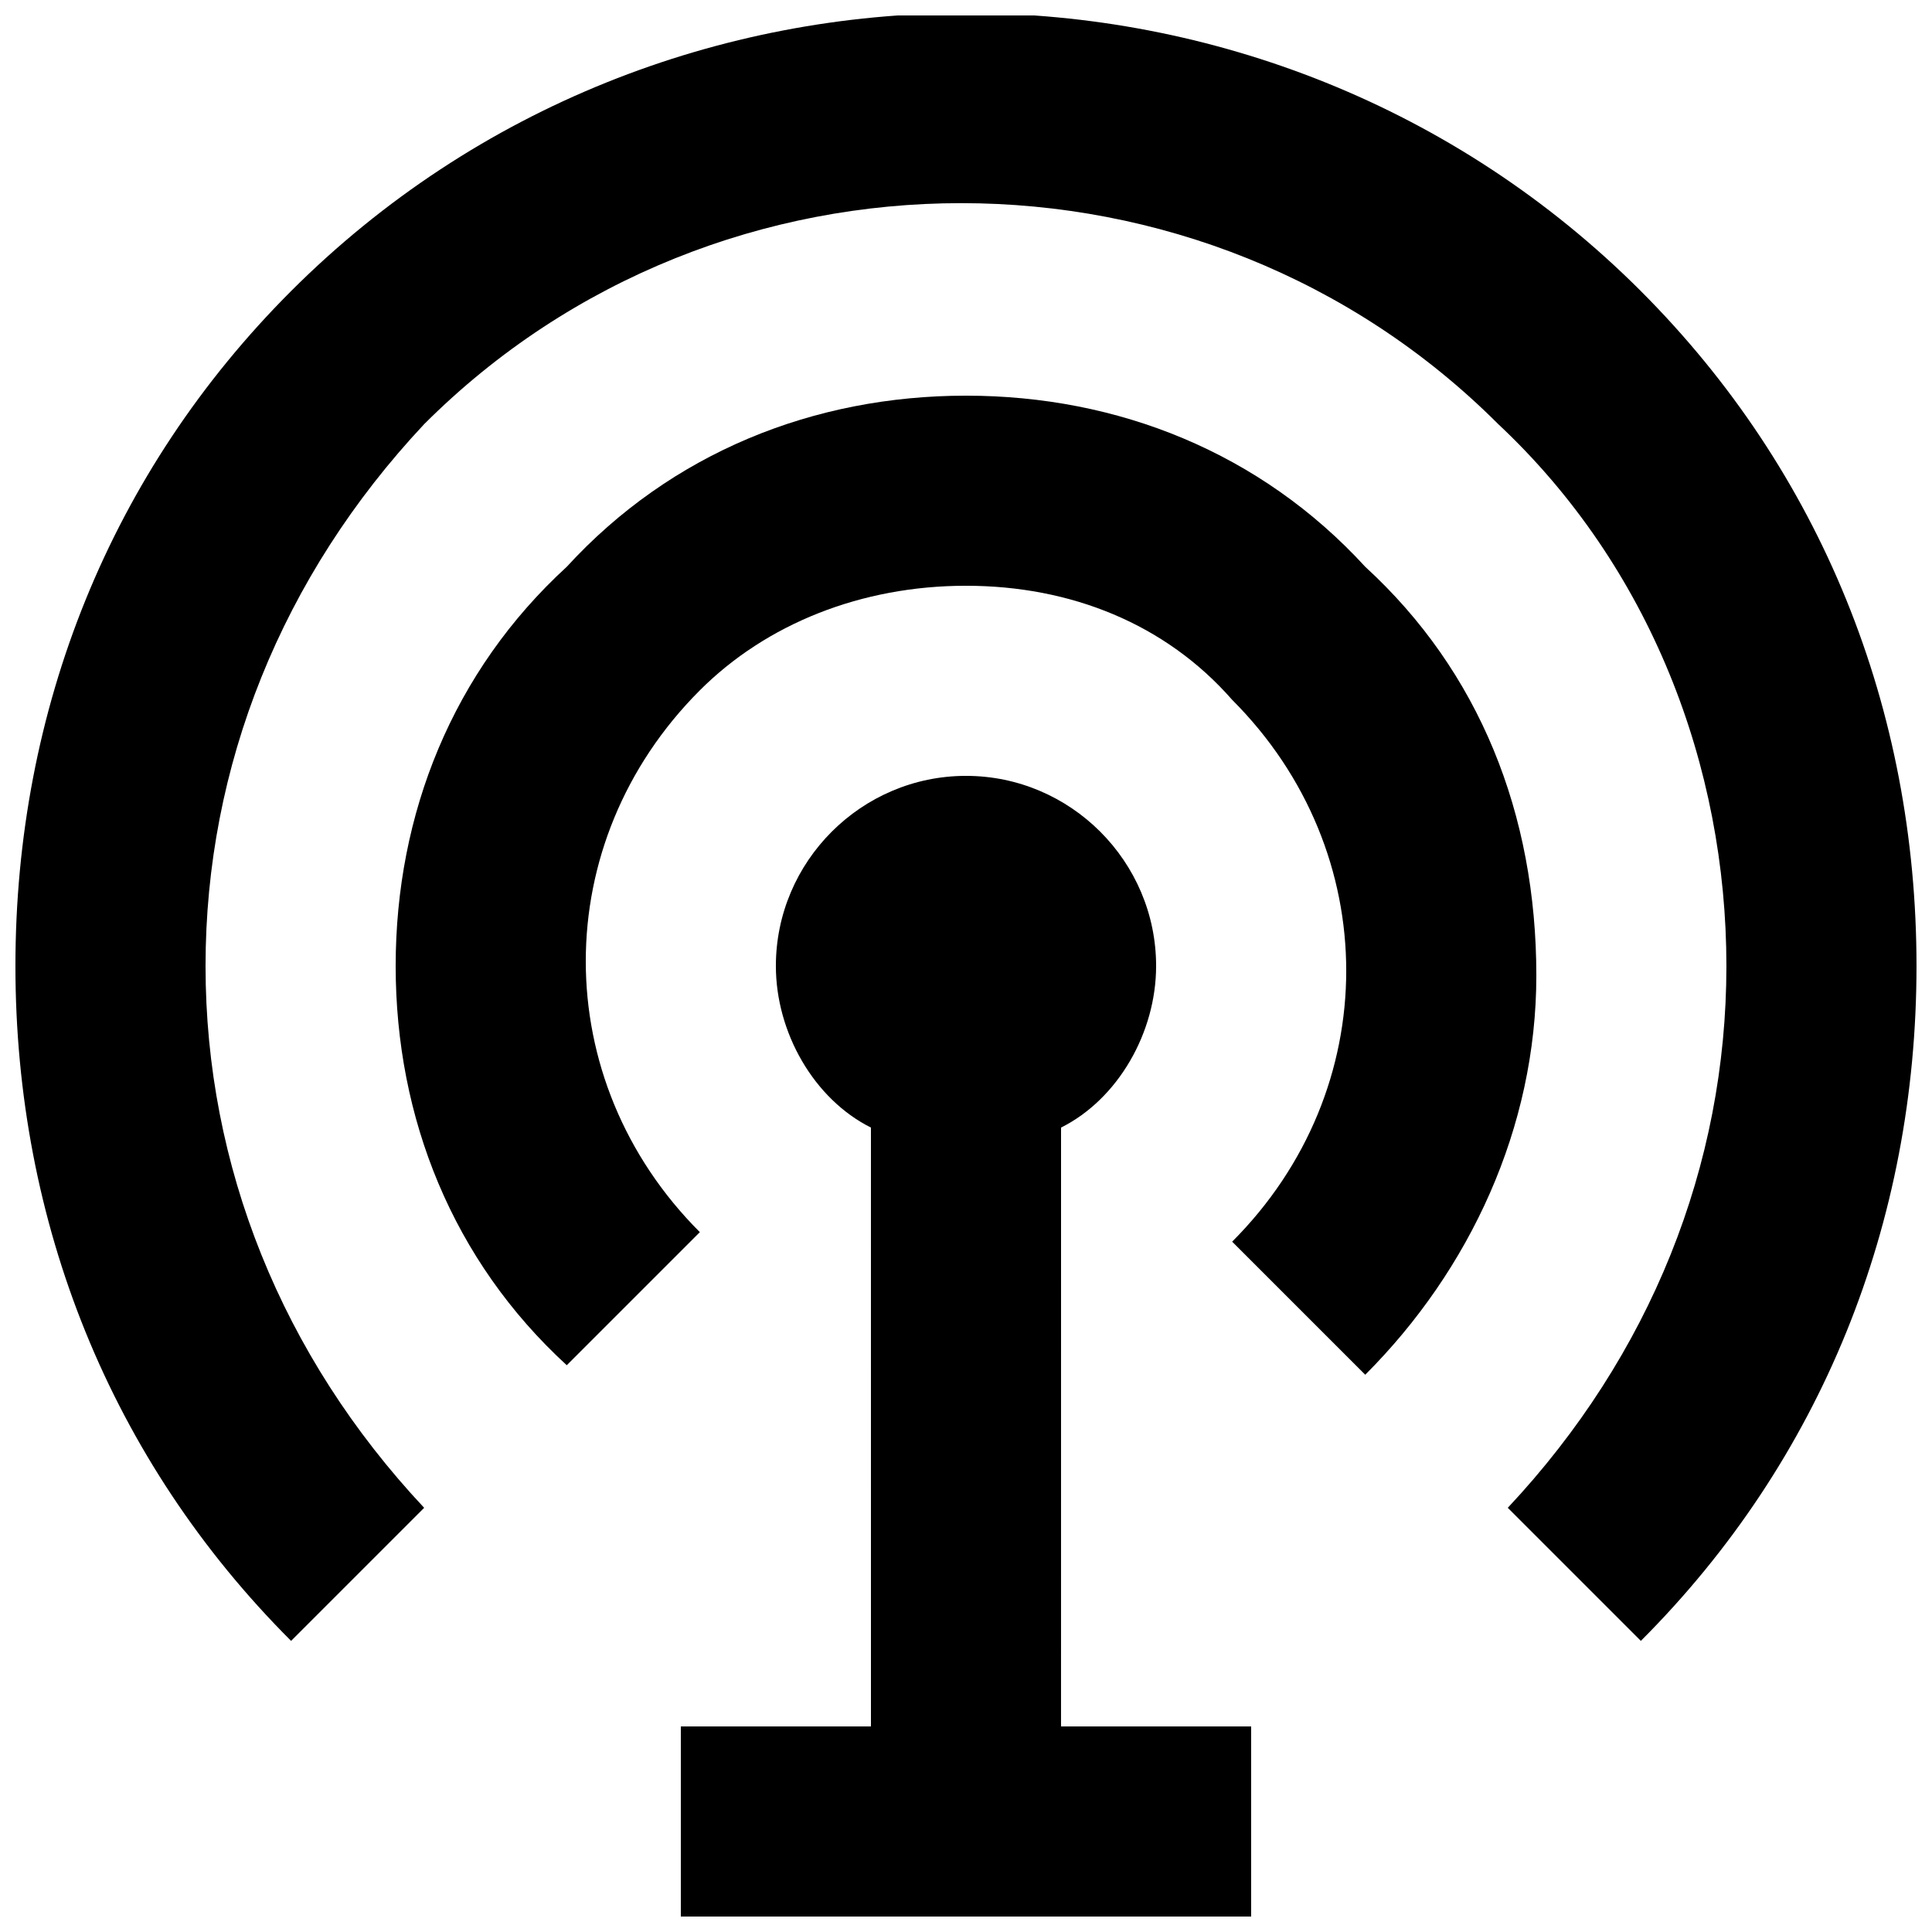 <?xml version="1.0" encoding="UTF-8"?>
<!-- Uploaded to: ICON Repo, www.svgrepo.com, Generator: ICON Repo Mixer Tools -->
<svg width="800px" height="800px" version="1.1" viewBox="144 144 512 512" xmlns="http://www.w3.org/2000/svg">
 <defs>
  <clipPath id="b">
   <path d="m148.09 148.09h503.81v430.91h-503.81z"/>
  </clipPath>
  <clipPath id="a">
   <path d="m324 349h152v302.9h-152z"/>
  </clipPath>
 </defs>
 <g clip-path="url(#b)">
  <path d="m578.85 221.14c-98.242-98.242-259.46-98.242-357.71 0-47.859 47.863-73.051 110.84-73.051 178.86s25.191 130.99 73.051 178.85l35.266-35.266c-37.781-40.305-57.934-90.688-57.934-143.59s20.152-103.28 57.938-143.59c78.09-78.09 206.56-78.09 284.65 0 40.305 37.785 60.457 90.684 60.457 143.59 0 52.898-20.152 103.28-57.938 143.59l35.266 35.266c47.859-47.863 73.051-110.84 73.051-178.85 0-68.016-25.191-130.99-73.051-178.86z"/>
 </g>
 <path d="m505.8 294.2c-27.707-30.23-65.492-45.344-105.8-45.344s-78.094 15.113-105.8 45.344c-30.23 27.707-45.344 65.496-45.344 105.8s15.113 78.09 45.344 105.8l35.266-35.266c-40.305-40.305-40.305-103.28 0-143.59 17.633-17.637 42.824-27.711 70.535-27.711s52.898 10.078 70.535 30.23c40.305 40.305 40.305 103.28 0 143.59l35.266 35.266c27.711-27.711 45.344-65.496 45.344-105.8-0.004-42.824-15.117-80.613-45.348-108.32z"/>
 <g clip-path="url(#a)">
  <path d="m425.19 442.82c15.113-7.559 25.191-25.191 25.191-42.824 0-27.711-22.672-50.383-50.383-50.383-27.711 0-50.383 22.672-50.383 50.383 0 17.633 10.078 35.266 25.191 42.824l0.004 158.7h-50.383v50.383h151.14v-50.383h-50.383z"/>
 </g>
</svg>